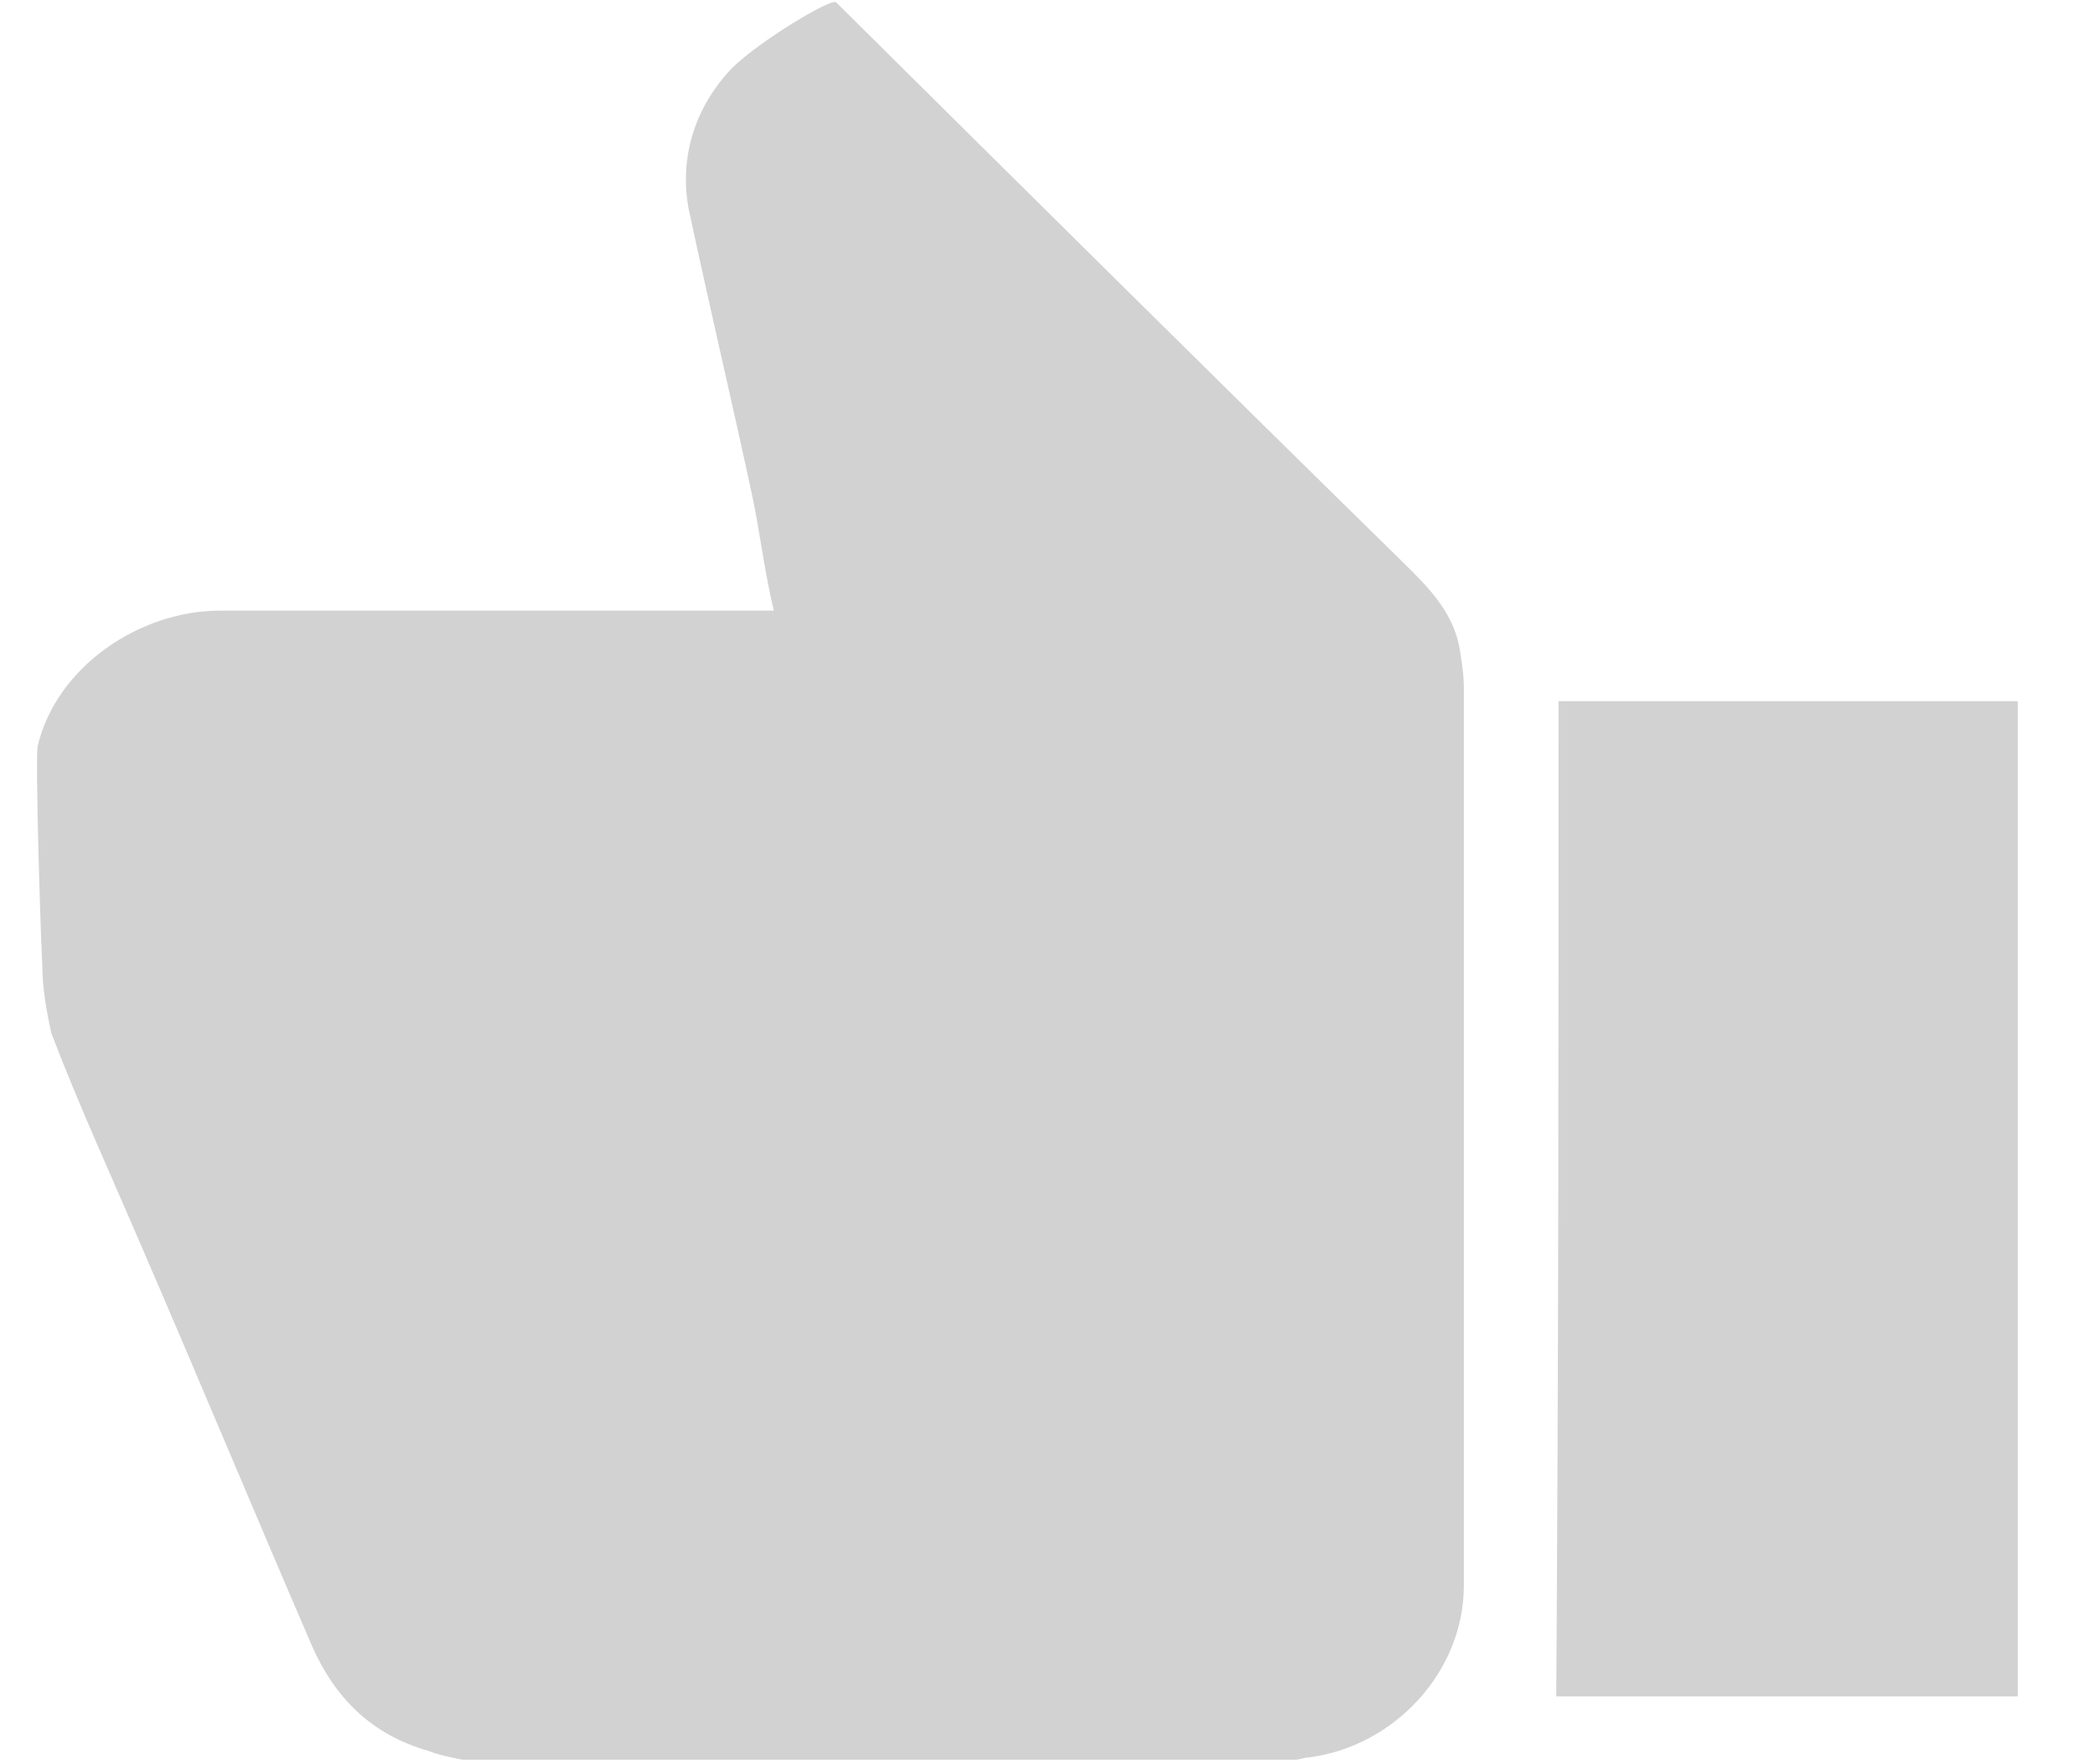 <svg width="19" height="16" viewBox="0 0 19 16" fill="none" xmlns="http://www.w3.org/2000/svg">
    <path d="M0.383 8.738C0.362 8.328 0.321 6.872 0.341 6.769C0.509 6.051 1.262 5.538 1.995 5.538C7.018 5.538 6.935 5.538 7.018 5.538C6.935 5.19 6.893 4.841 6.83 4.533C6.641 3.651 6.432 2.769 6.244 1.887C6.16 1.415 6.307 0.964 6.641 0.615C6.893 0.369 7.541 -0.021 7.583 0.021C9.3 1.723 10.995 3.405 12.711 5.087C12.941 5.313 13.172 5.538 13.235 5.867C13.255 5.99 13.276 6.113 13.276 6.236C13.276 8.944 13.276 11.651 13.276 14.38C13.276 15.159 12.649 15.836 11.874 15.938C11.832 15.938 11.79 15.959 11.748 15.959C9.237 15.959 6.704 15.959 4.193 15.959C4.088 15.938 3.983 15.918 3.879 15.877C3.376 15.733 3.041 15.405 2.832 14.933C2.309 13.723 1.807 12.513 1.283 11.303C1.011 10.667 0.718 10.031 0.467 9.374C0.425 9.19 0.383 8.964 0.383 8.738Z" fill="#D2D2D2"/>
    <path d="M14.135 6.359C14.218 6.359 14.26 6.359 14.323 6.359C15.014 6.359 16.605 6.359 17.274 6.359C17.609 6.359 17.965 6.359 18.3 6.359C18.3 9.518 18.3 12.226 18.3 15.385C17.211 15.385 15.202 15.385 14.114 15.385C14.135 12.246 14.135 9.538 14.135 6.359Z" fill="#D2D2D2"/>
</svg>